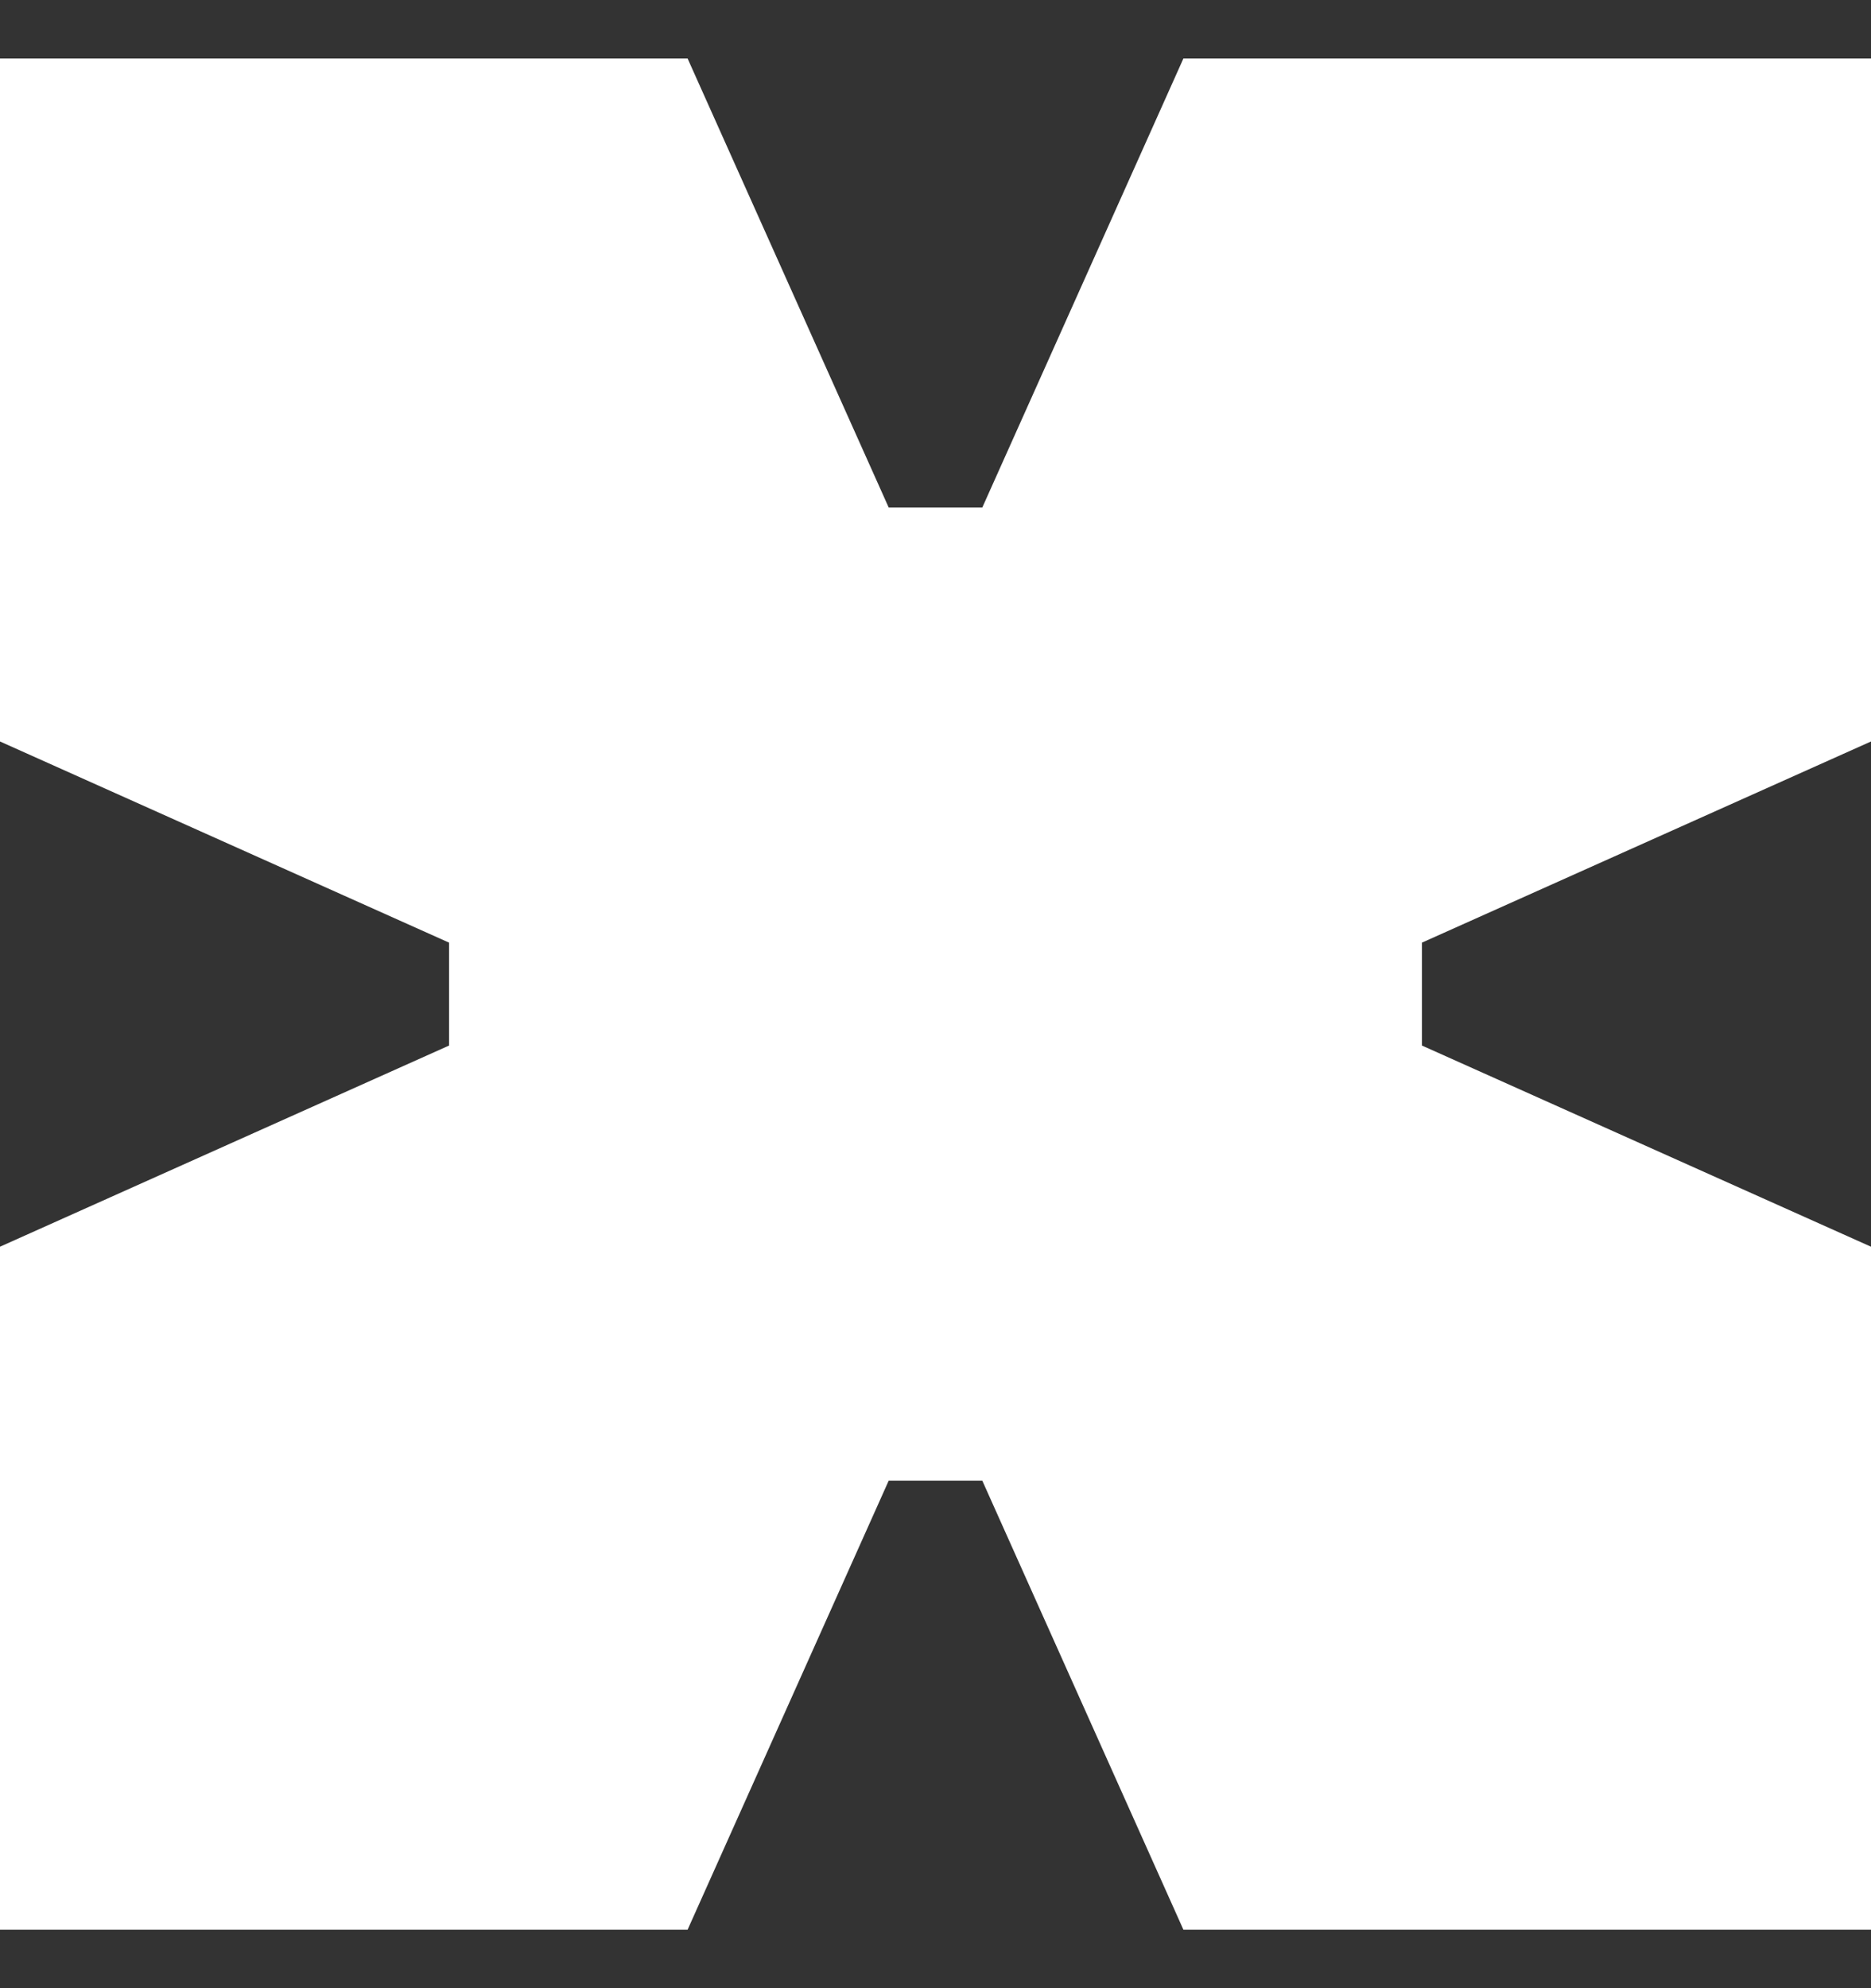 <svg width="16" height="17" viewBox="0 0 16 17" fill="none" xmlns="http://www.w3.org/2000/svg">
<rect x="0" y="0" width="16" height="17" fill="#333333" stroke="none"/>
<path d="M0 0.5H5.88L7.6 4.34H8H8.4L10.12 0.5H16V6.34L12.16 8.06V8.54V8.94L16 10.66V16.5H10.12L8.4 12.66H8H7.6L5.88 16.5H0V10.66L3.84 8.94V8.54V8.06L0 6.34V0.5Z" fill="white"/>
</svg>
